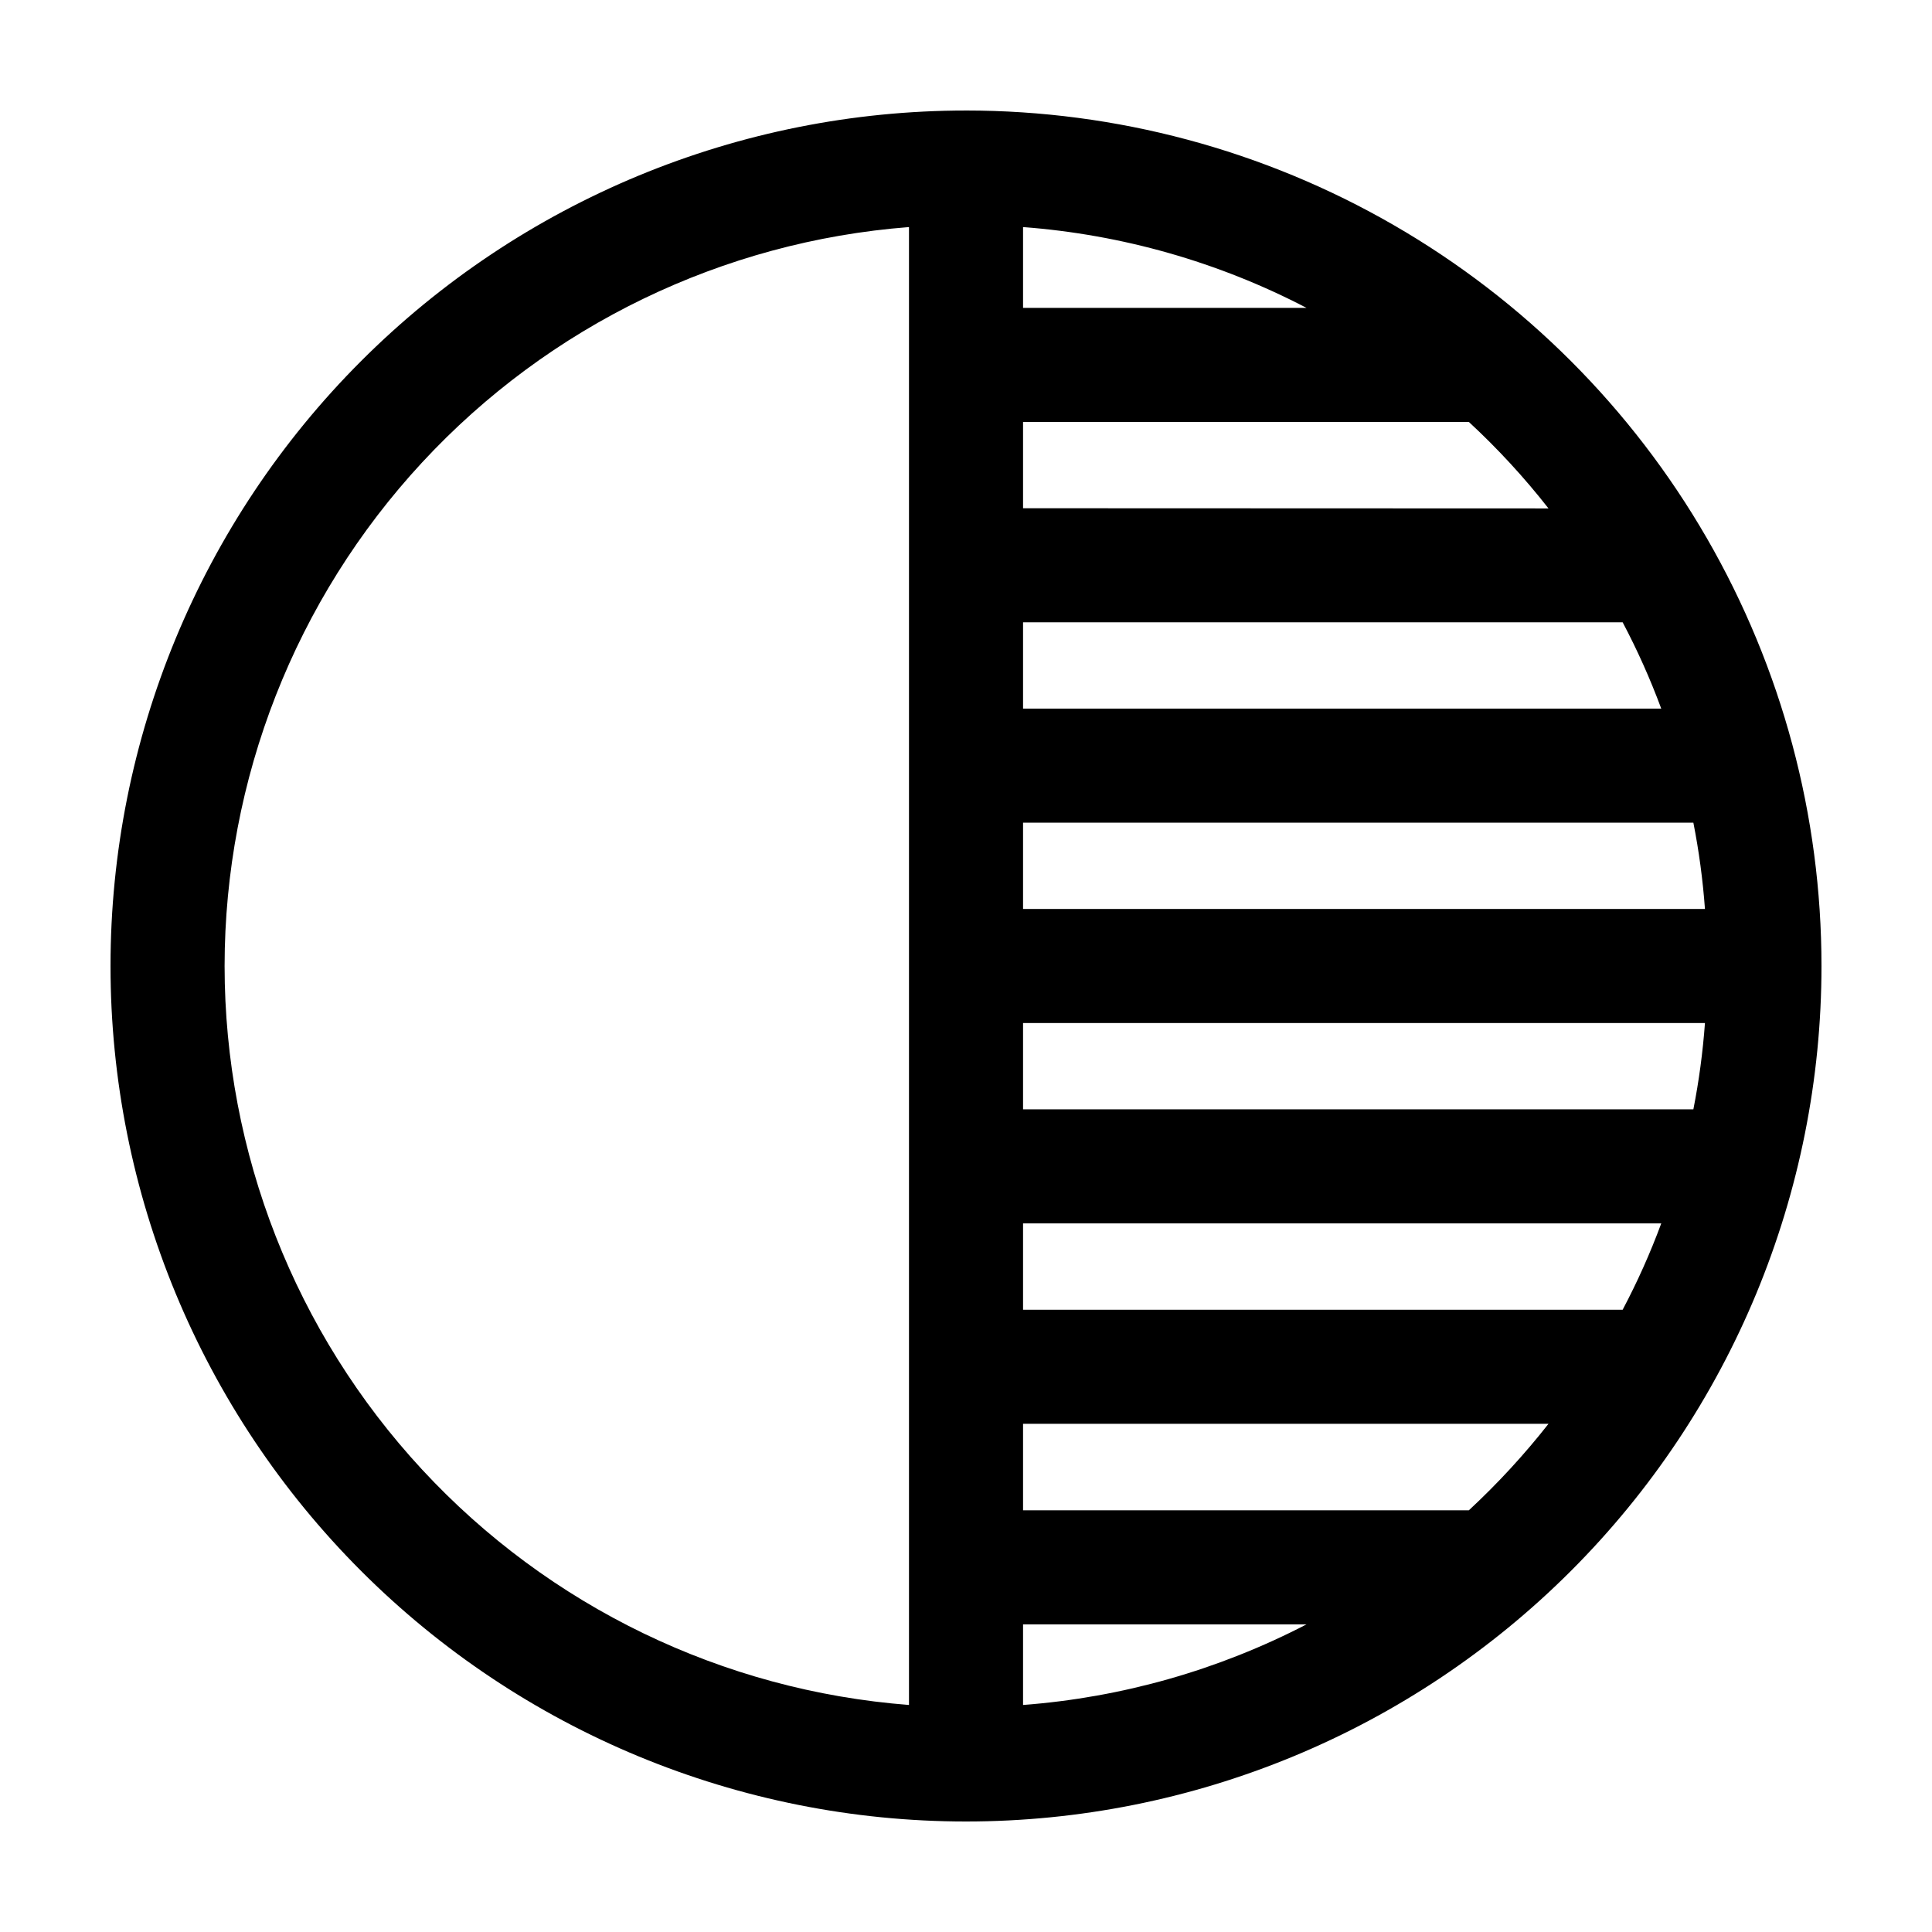 <?xml version="1.0" encoding="UTF-8"?>
<!-- Uploaded to: SVG Repo, www.svgrepo.com, Generator: SVG Repo Mixer Tools -->
<svg fill="#000000" width="800px" height="800px" version="1.1" viewBox="144 144 512 512" xmlns="http://www.w3.org/2000/svg">
 <path d="m400 173.29c-60.129 0-117.8 23.887-160.31 66.402s-66.402 100.18-66.402 160.31c0 60.125 23.887 117.79 66.402 160.31 42.516 42.52 100.18 66.402 160.31 66.402 60.125 0 117.79-23.883 160.31-66.402 42.52-42.516 66.402-100.18 66.402-160.31 0-39.797-10.473-78.895-30.371-113.36-19.898-34.465-48.52-63.086-82.984-82.984-34.465-19.895-73.559-30.371-113.36-30.371zm174.02 317.8h-158.9v-22.871h169.13c-2.902 7.84-6.32 15.48-10.227 22.871zm-158.9-129.07h177.64c1.488 7.555 2.512 15.191 3.07 22.871h-180.71zm169.13-30.23h-169.13v-22.871h158.9c3.906 7.391 7.324 15.031 10.227 22.871zm-169.13 106.2v-22.871h180.71c-0.559 7.68-1.582 15.316-3.07 22.871zm0-159.3v-22.871h118.14c7.641 7.062 14.699 14.727 21.109 22.922zm0-53.102v-21.41c26.23 1.977 51.789 9.258 75.117 21.41zm-211.6 174.42c0.02-49.484 18.707-97.137 52.332-133.44 33.621-36.305 79.703-58.586 129.04-62.391v391.66c-49.336-3.805-95.418-26.086-129.04-62.391-33.625-36.305-52.312-83.957-52.332-133.44zm211.6 195.83v-21.359h75.117c-23.344 12.105-48.895 19.371-75.117 21.359zm118.14-51.59h-118.14v-22.922h139.25c-6.426 8.184-13.484 15.848-21.109 22.922z"/>
</svg>